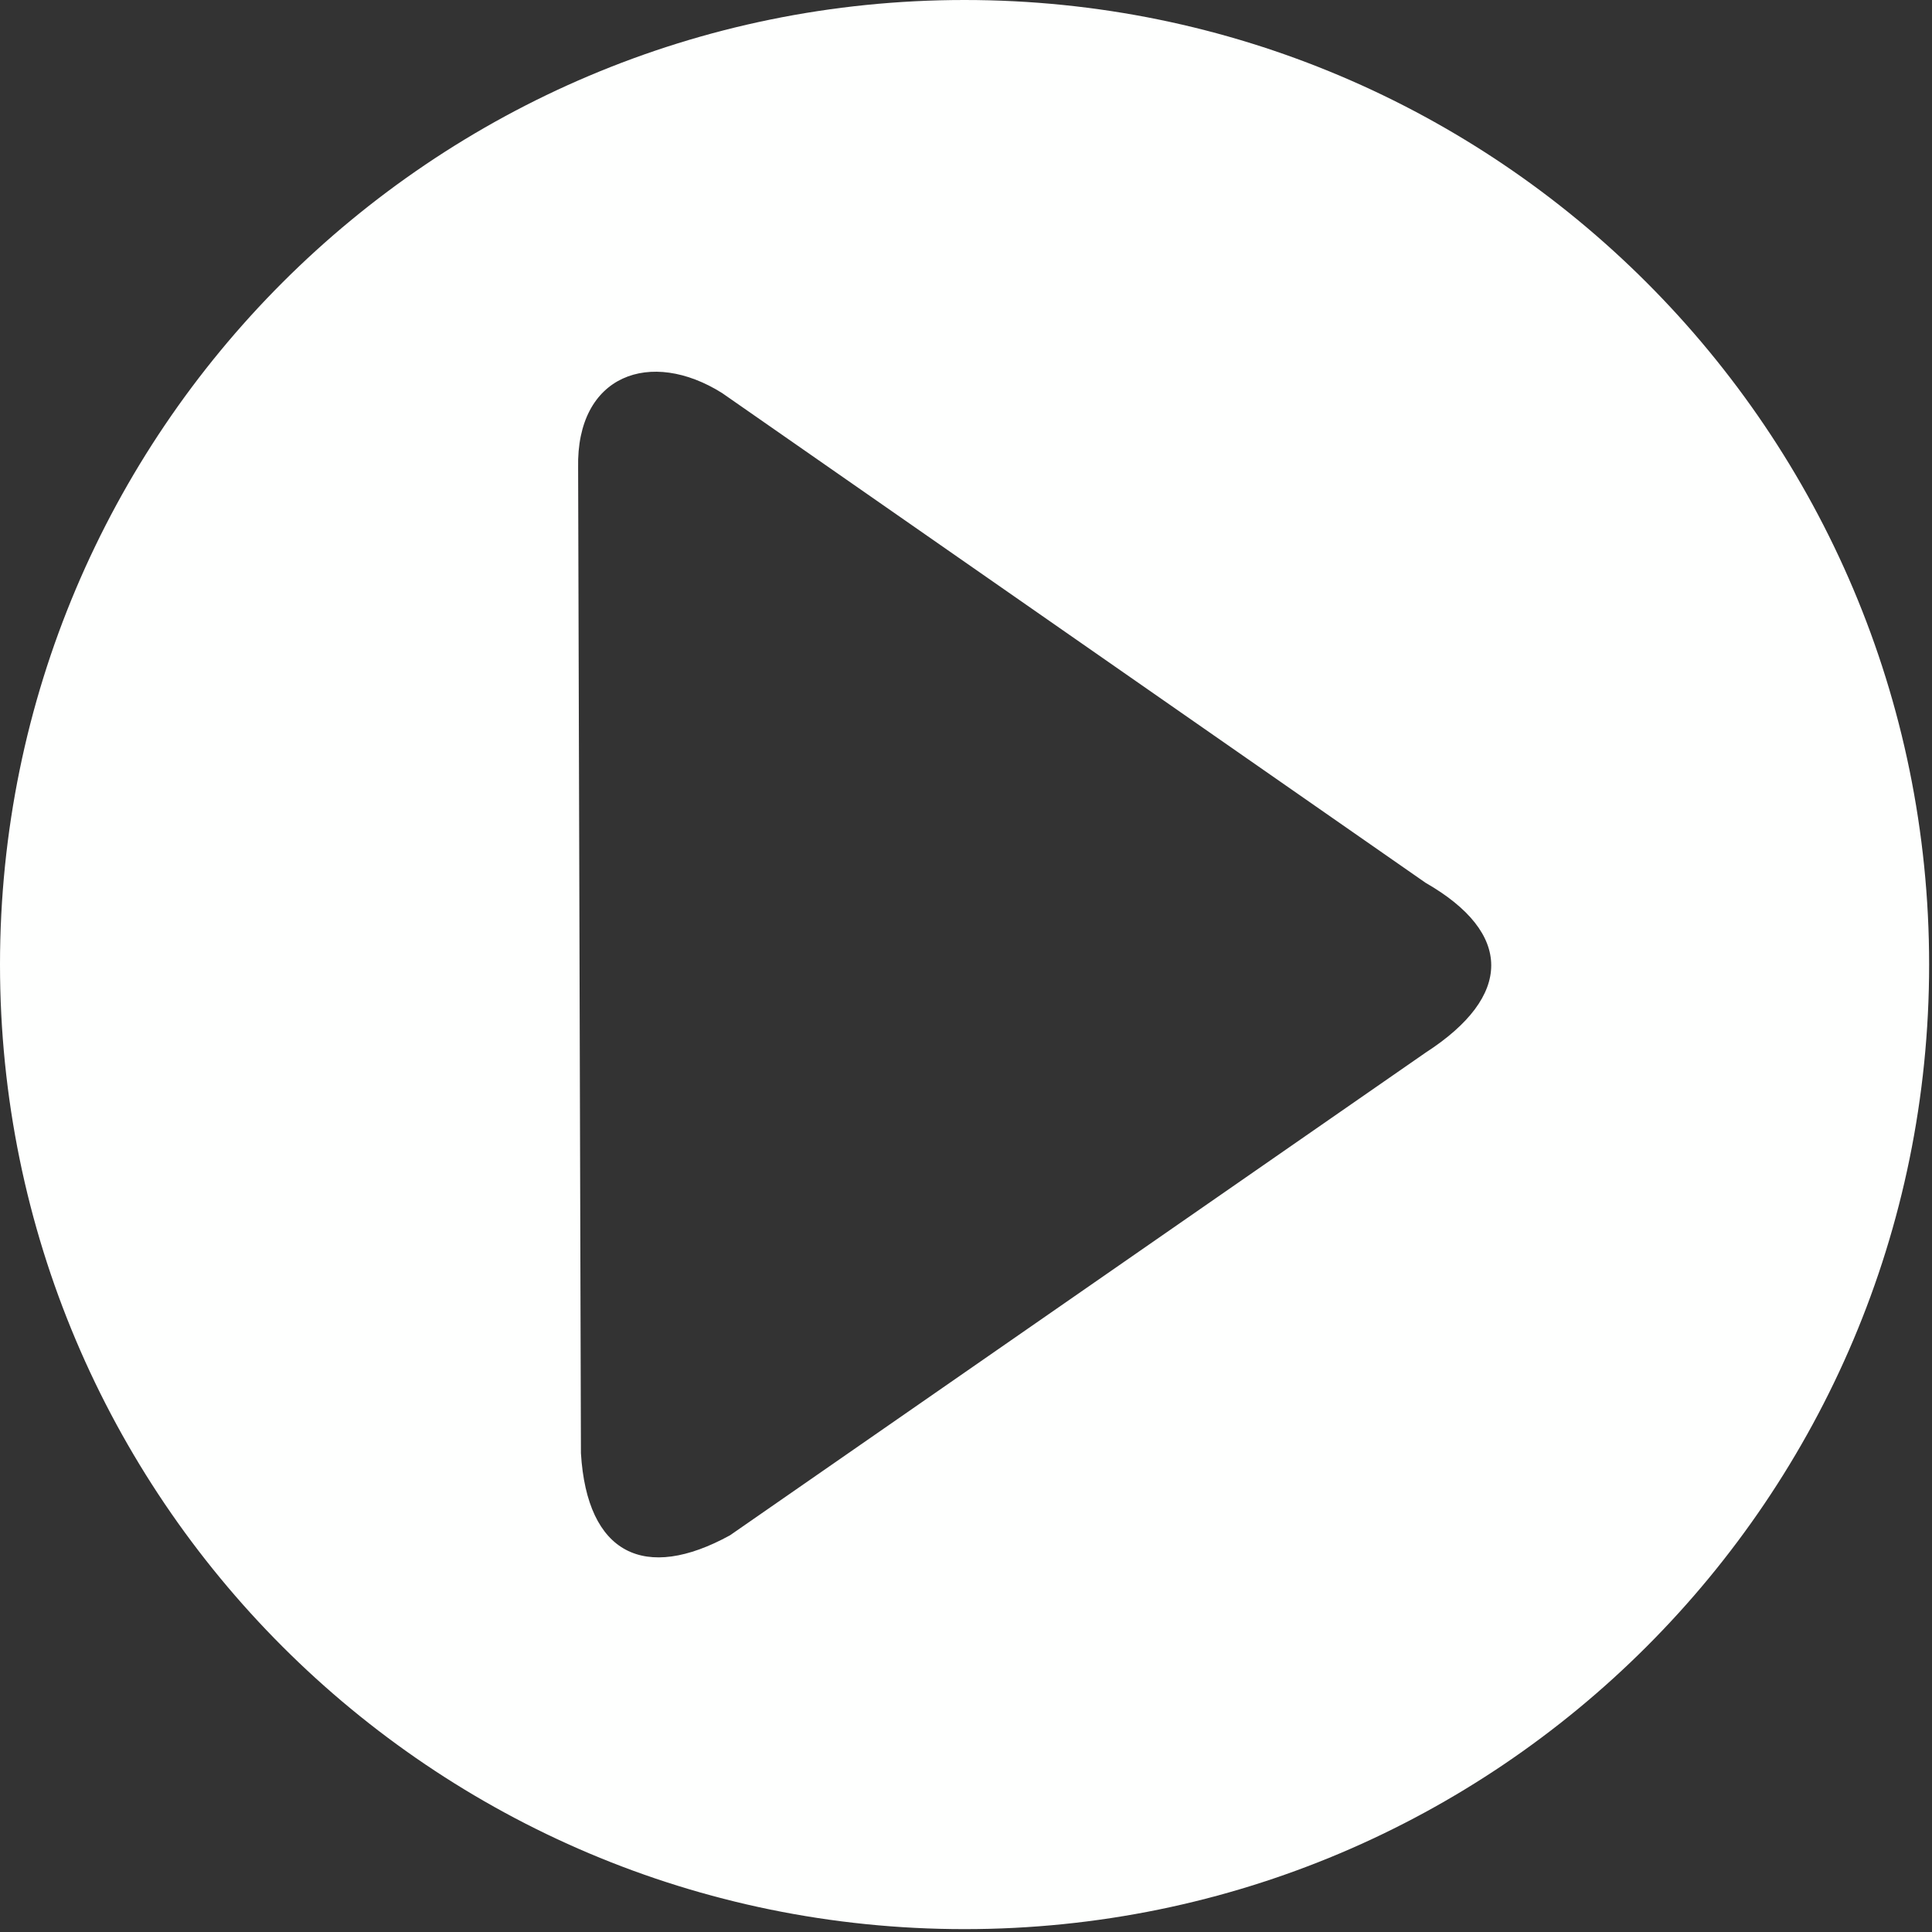 <?xml version="1.0" encoding="UTF-8" standalone="no"?>
<!DOCTYPE svg PUBLIC "-//W3C//DTD SVG 1.1//EN" "http://www.w3.org/Graphics/SVG/1.1/DTD/svg11.dtd">
<svg width="100%" height="100%" viewBox="0 0 444 444" version="1.1" xmlns="http://www.w3.org/2000/svg" xmlns:xlink="http://www.w3.org/1999/xlink" xml:space="preserve" xmlns:serif="http://www.serif.com/" style="fill-rule:evenodd;clip-rule:evenodd;stroke-linejoin:round;stroke-miterlimit:2;">
    <rect x="0" y="0" width="444" height="444" fill="#333333" stroke="none"/>
    <g transform="matrix(1,0,0,1,-34.33,-34.33)">
        <path d="M412.74,99.25C372.64,59.15 317.2,34.33 255.99,34.33C194.78,34.33 139.36,59.15 99.25,99.25C59.15,139.36 34.33,194.79 34.33,256C34.33,317.22 59.15,372.64 99.25,412.74C139.36,452.85 194.78,477.67 255.99,477.67C317.2,477.67 372.64,452.85 412.74,412.74C452.85,372.64 477.67,317.22 477.67,256C477.67,194.78 452.85,139.36 412.74,99.25ZM361.945,276.246C382.102,263.228 382.029,248.73 361.945,237.207L200.293,124.665C183.888,114.344 166.736,120.413 167.191,141.846L167.836,368.295C169.243,391.545 182.525,397.922 202.096,387.162L361.945,276.246Z" style="fill:rgb(254,255,254);"/>
    </g>
</svg>
